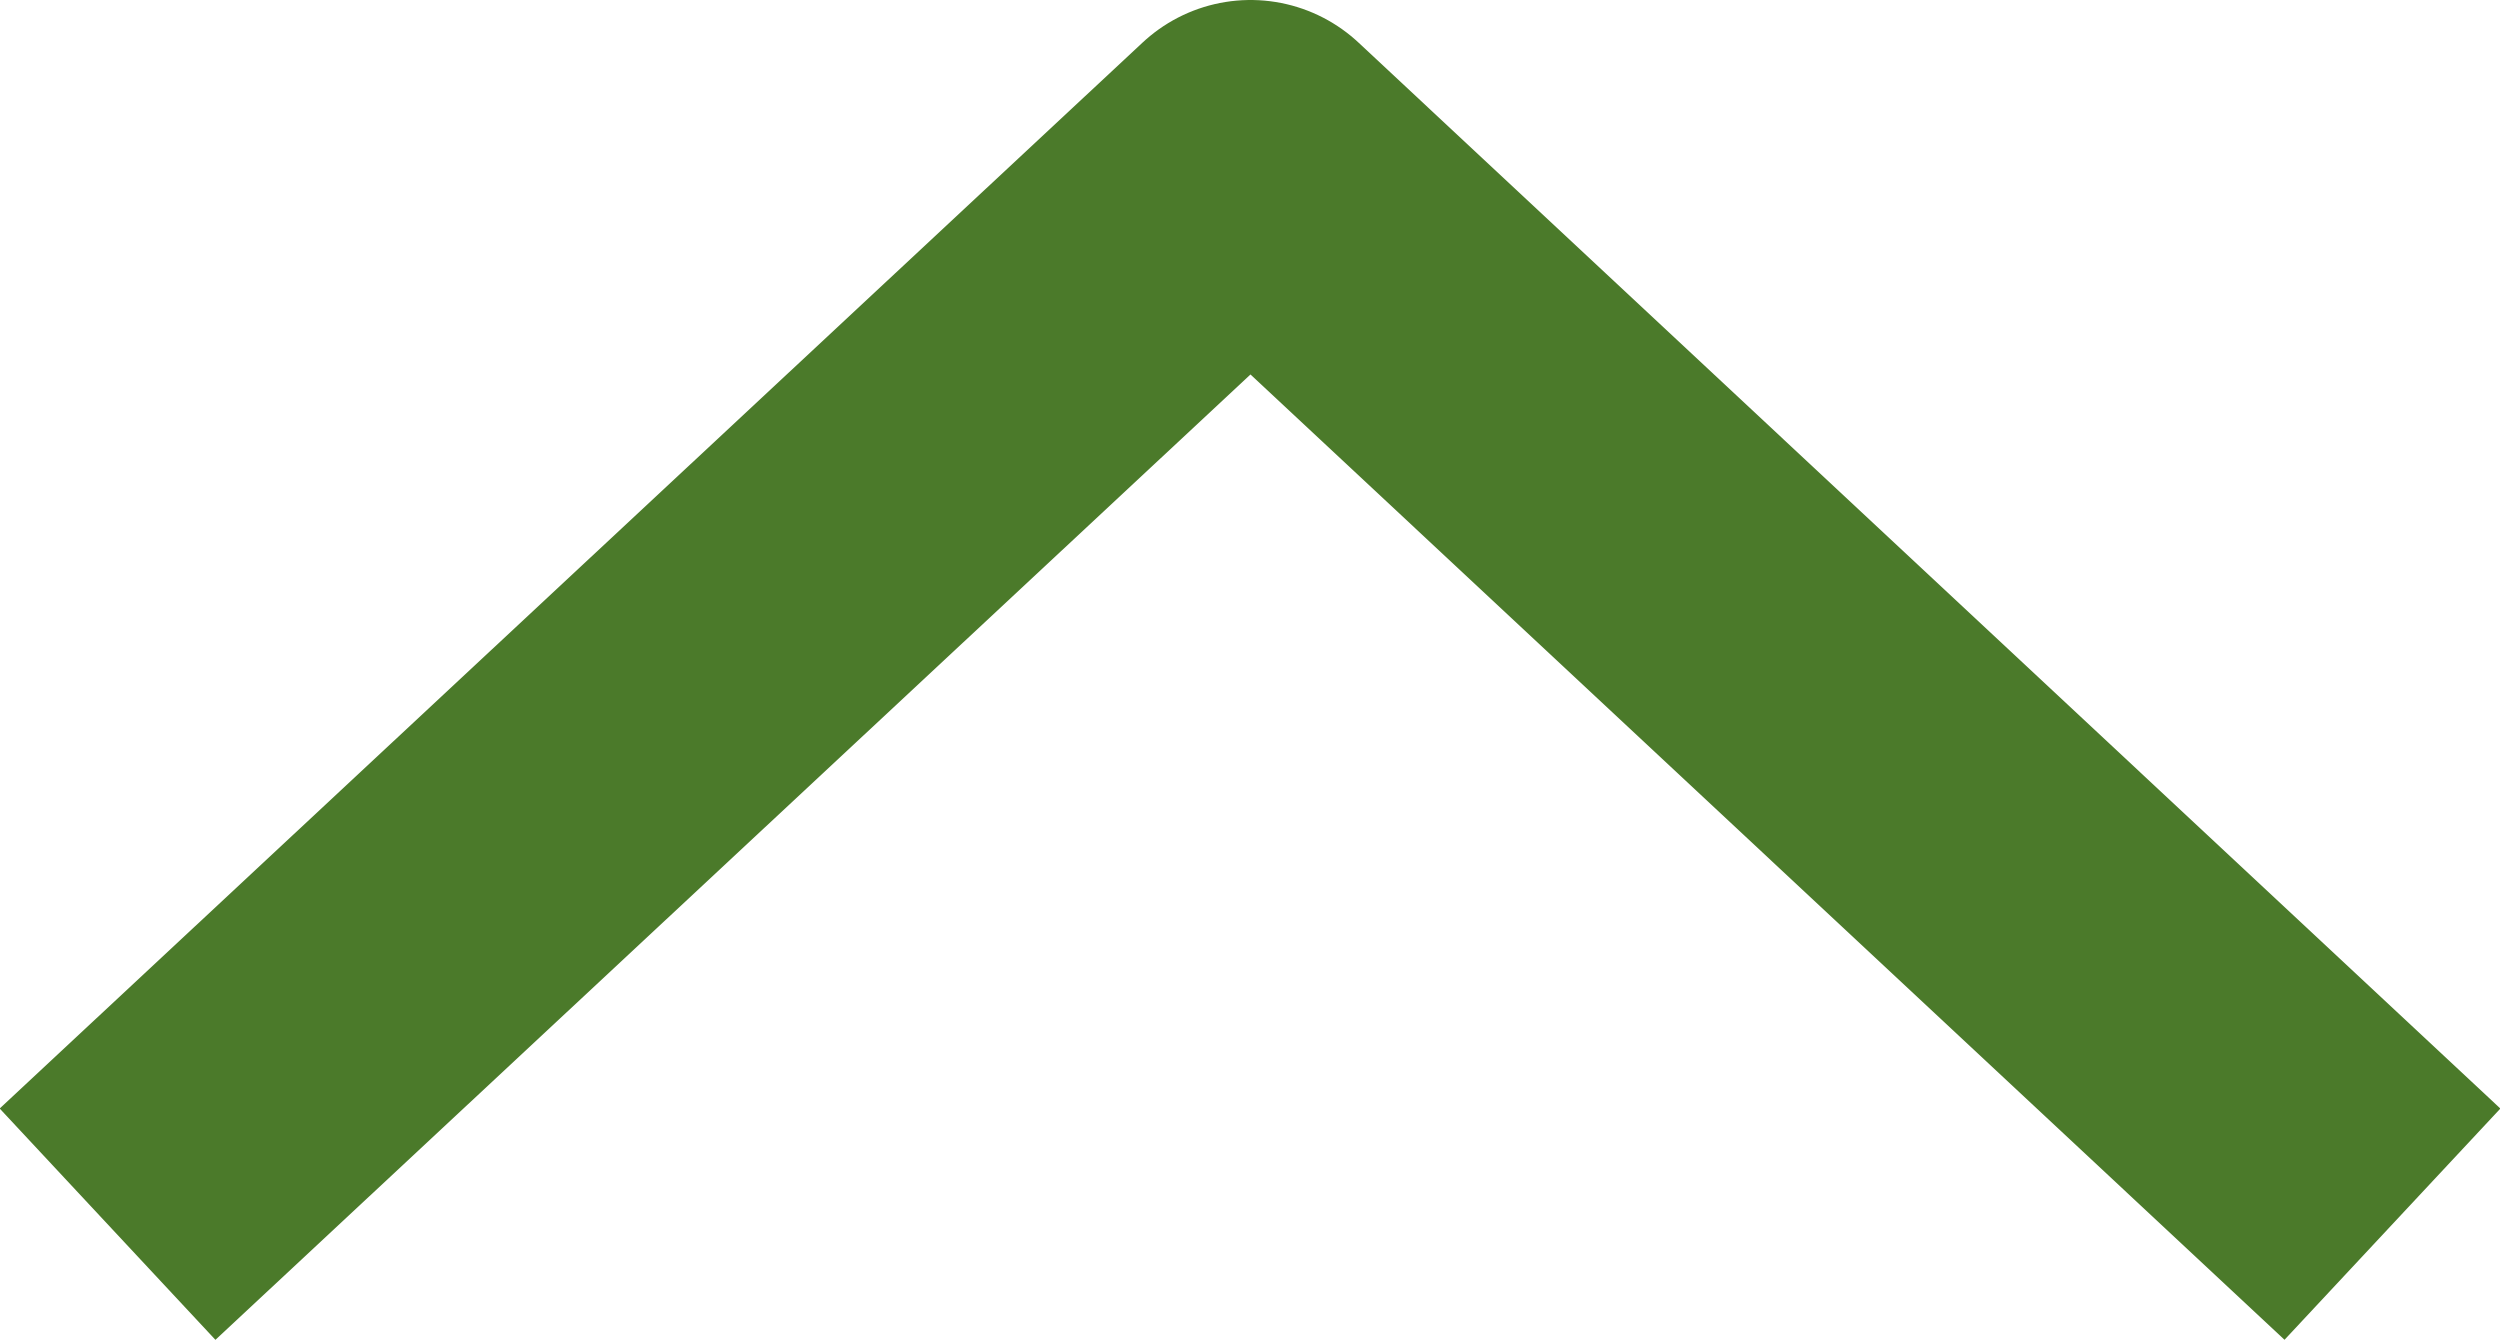 <?xml version="1.0" encoding="UTF-8"?>
<svg id="_レイヤー_2" data-name="レイヤー_2" xmlns="http://www.w3.org/2000/svg" width="23.71" height="12.71" viewBox="0 0 23.71 12.71">
  <defs>
    <style>
      .cls-1 {
        fill: none;
        stroke: #4b7a2a;
        stroke-linejoin: round;
        stroke-width: 3px;
      }
    </style>
  </defs>
  <g id="_コンテンツ" data-name="コンテンツ">
    <polyline class="cls-1" points="1.02 11.61 11.86 1.5 22.69 11.61"/>
  </g>
</svg>